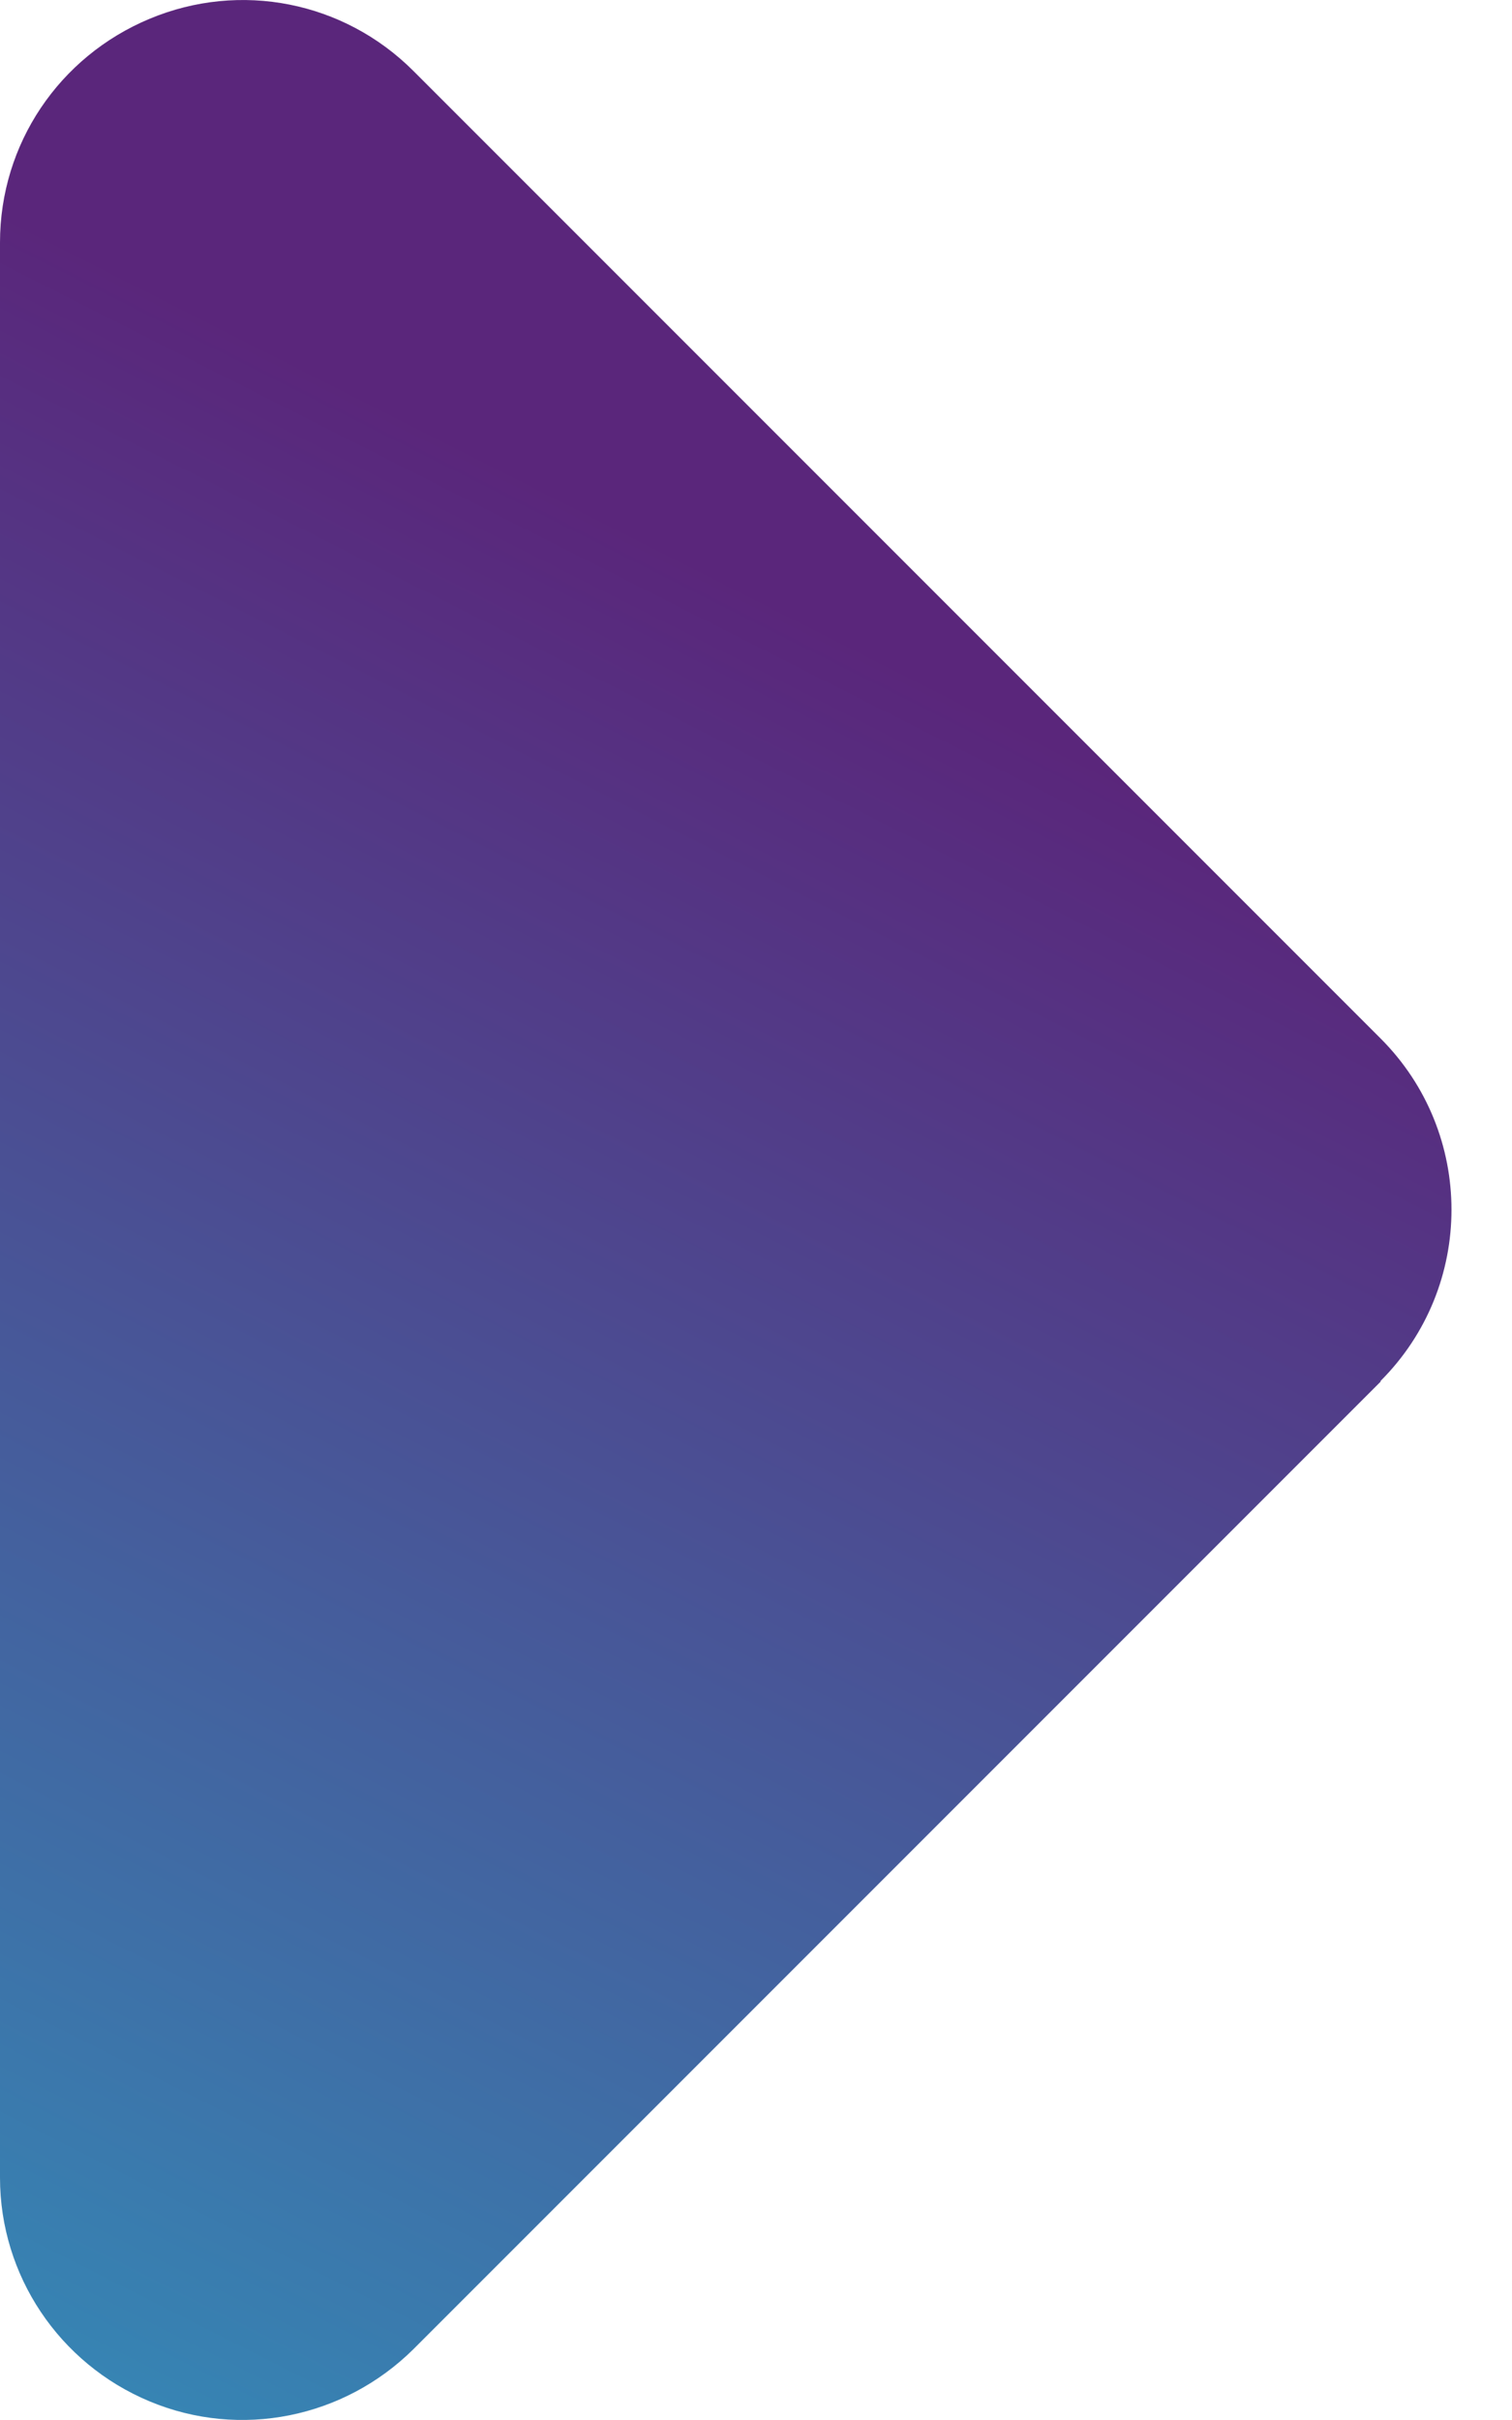 <svg width="10" height="16" viewBox="0 0 10 16" fill="none" xmlns="http://www.w3.org/2000/svg">
<path d="M9.131 9.13C9.756 8.505 9.756 7.491 9.131 6.866L2.734 0.469C2.274 0.009 1.589 -0.126 0.99 0.124C0.39 0.374 0 0.953 0 1.603V14.398C0 15.043 0.39 15.627 0.99 15.877C1.589 16.127 2.274 15.987 2.734 15.532L9.131 9.135V9.13Z" fill="url(#paint0_linear_9_181)"/>
<defs>
<linearGradient id="paint0_linear_9_181" x1="4.798" y1="3.798" x2="-5.048" y2="23.24" gradientUnits="userSpaceOnUse">
<stop stop-color="#5A267B"/>
<stop offset="1" stop-color="#1CCADD"/>
</linearGradient>
</defs>
</svg>
